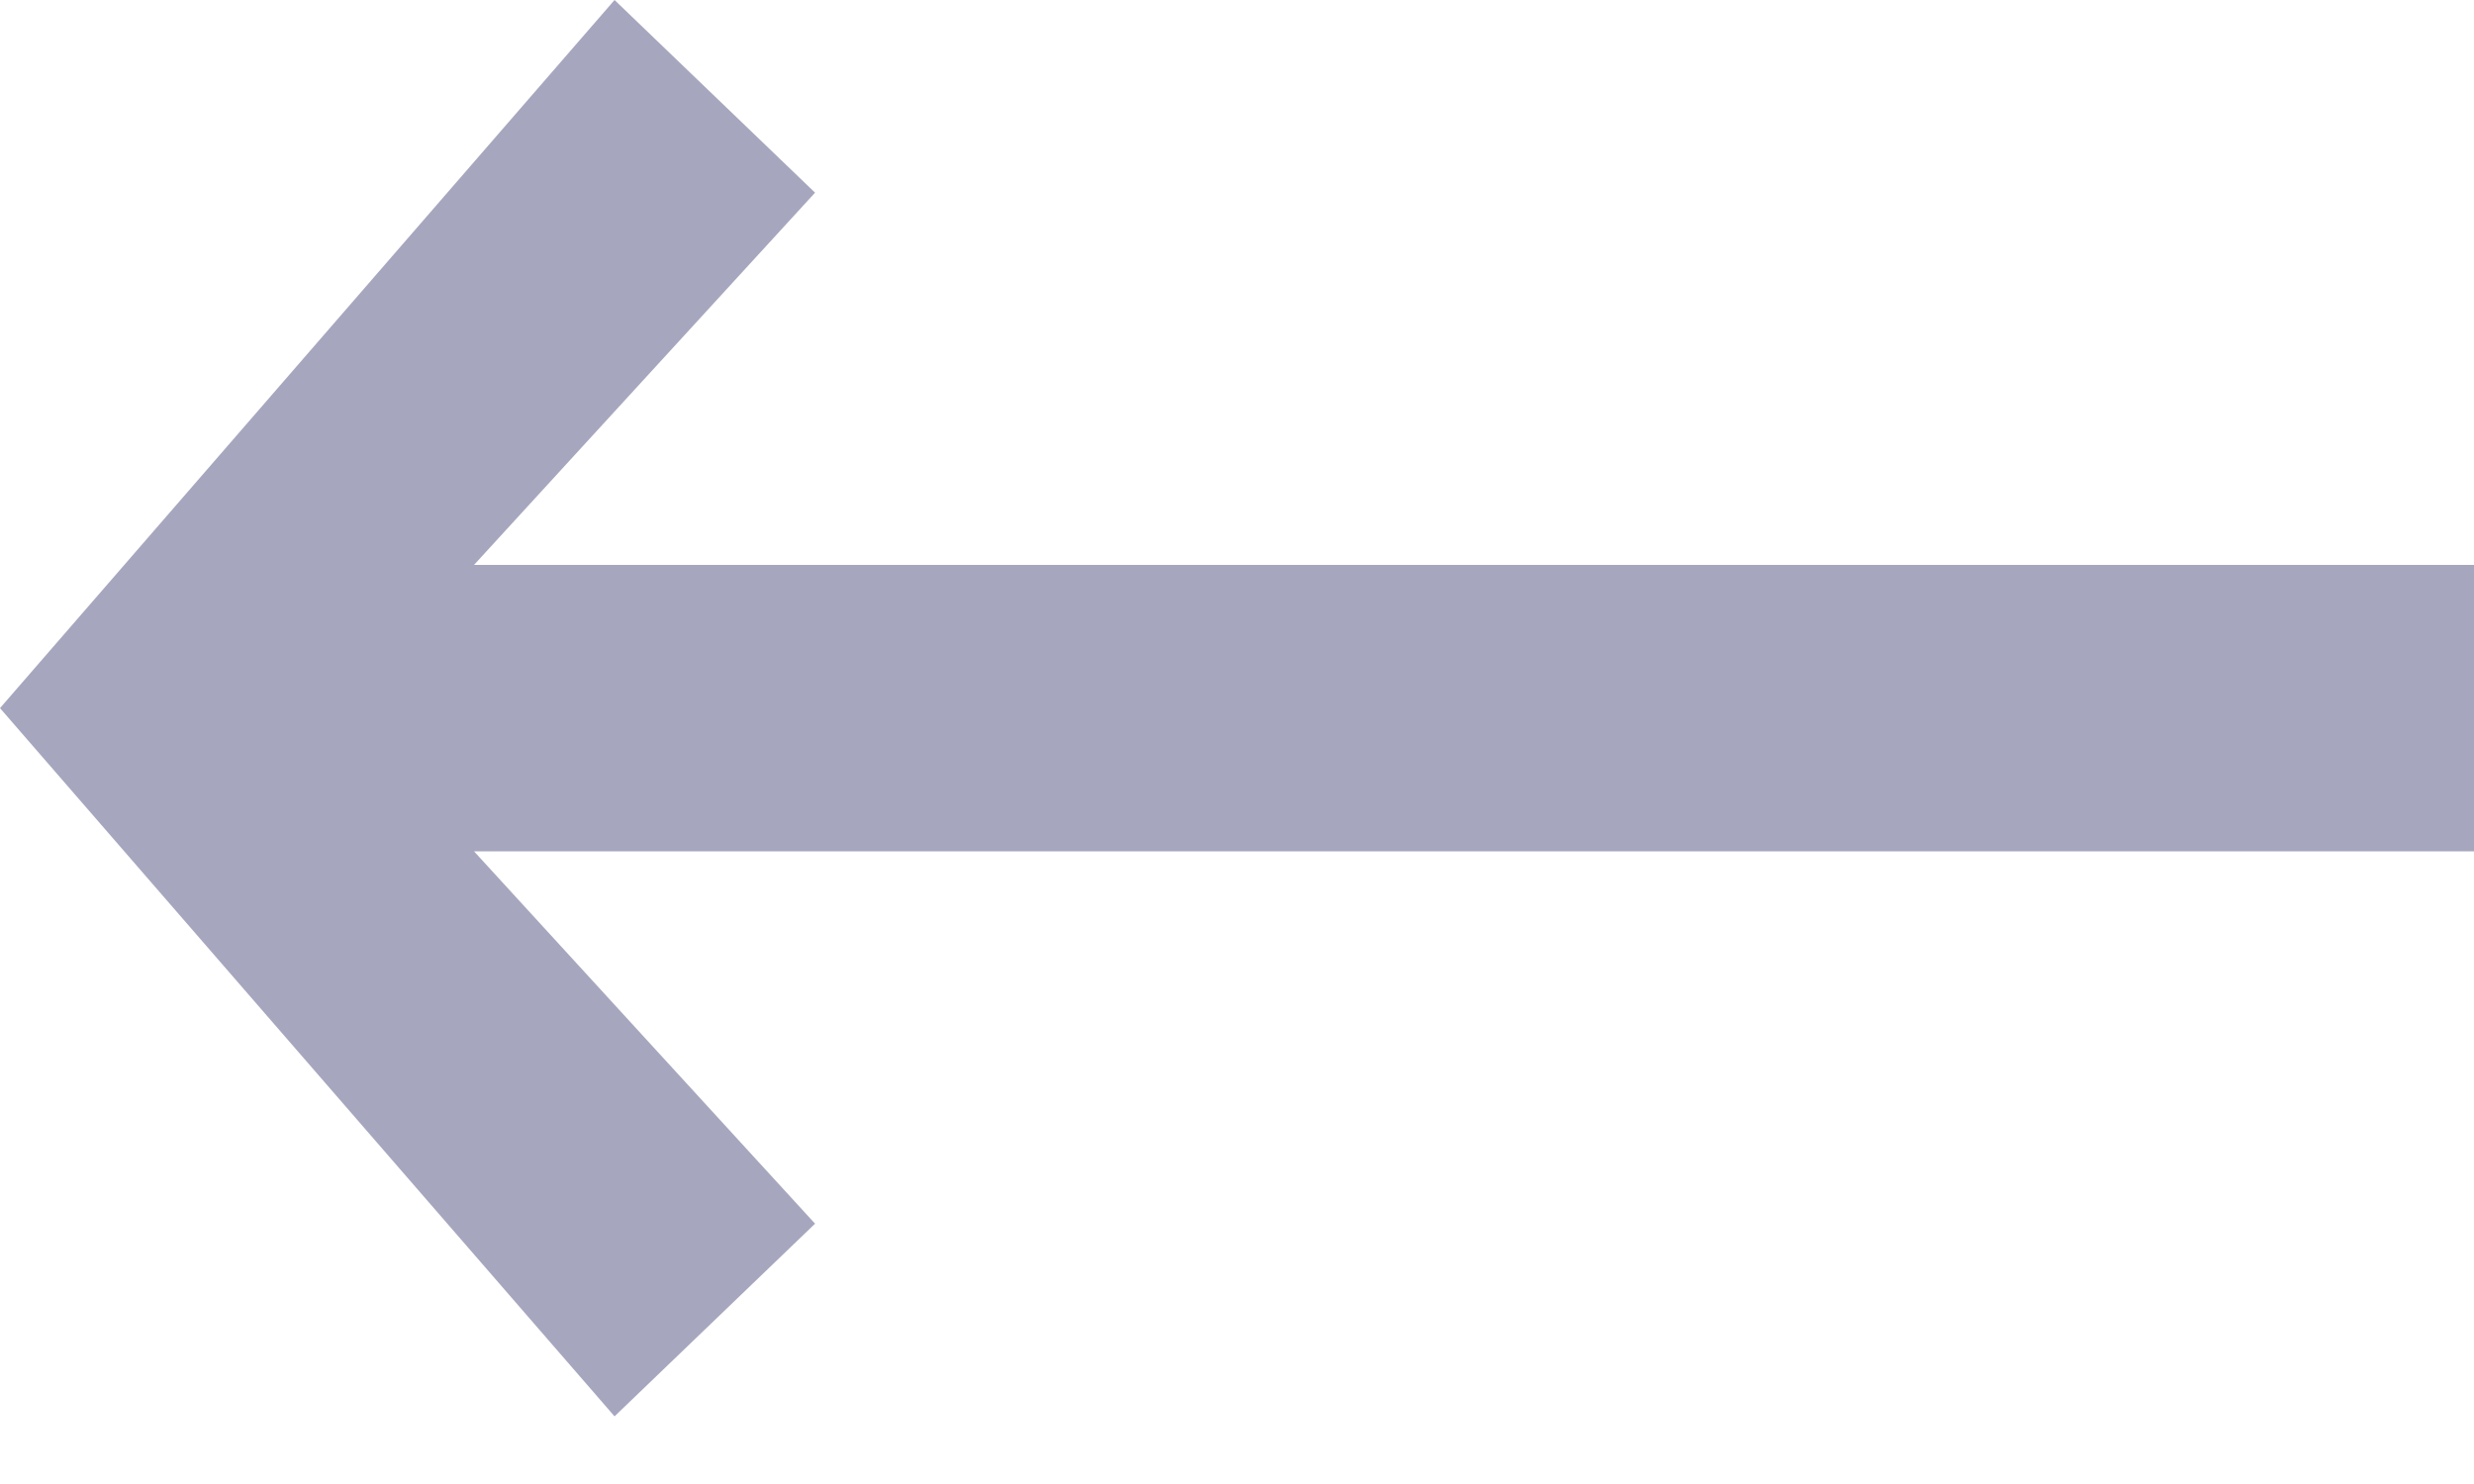 <?xml version="1.0" encoding="UTF-8"?>
<svg width="20px" height="12px" viewBox="0 0 20 12" version="1.1" xmlns="http://www.w3.org/2000/svg" xmlns:xlink="http://www.w3.org/1999/xlink">
    <title>arrow</title>
    <g id="-" stroke="none" stroke-width="1" fill="none" fill-rule="evenodd">
        <g id="page-/-pagination" transform="translate(-5, -9)" fill="#A6A6BE">
            <g id="arrows-/-arrow" transform="translate(15, 15) scale(-1, 1) translate(-15, -15) translate(5, 9)">
                <polygon id="⟶" points="15.032 11.453 20 5.726 15.032 5.95079541e-14 13.411 1.558 16.168 4.568 0 4.568 0 6.884 16.168 6.884 13.411 9.895"></polygon>
            </g>
        </g>
    </g>
</svg>